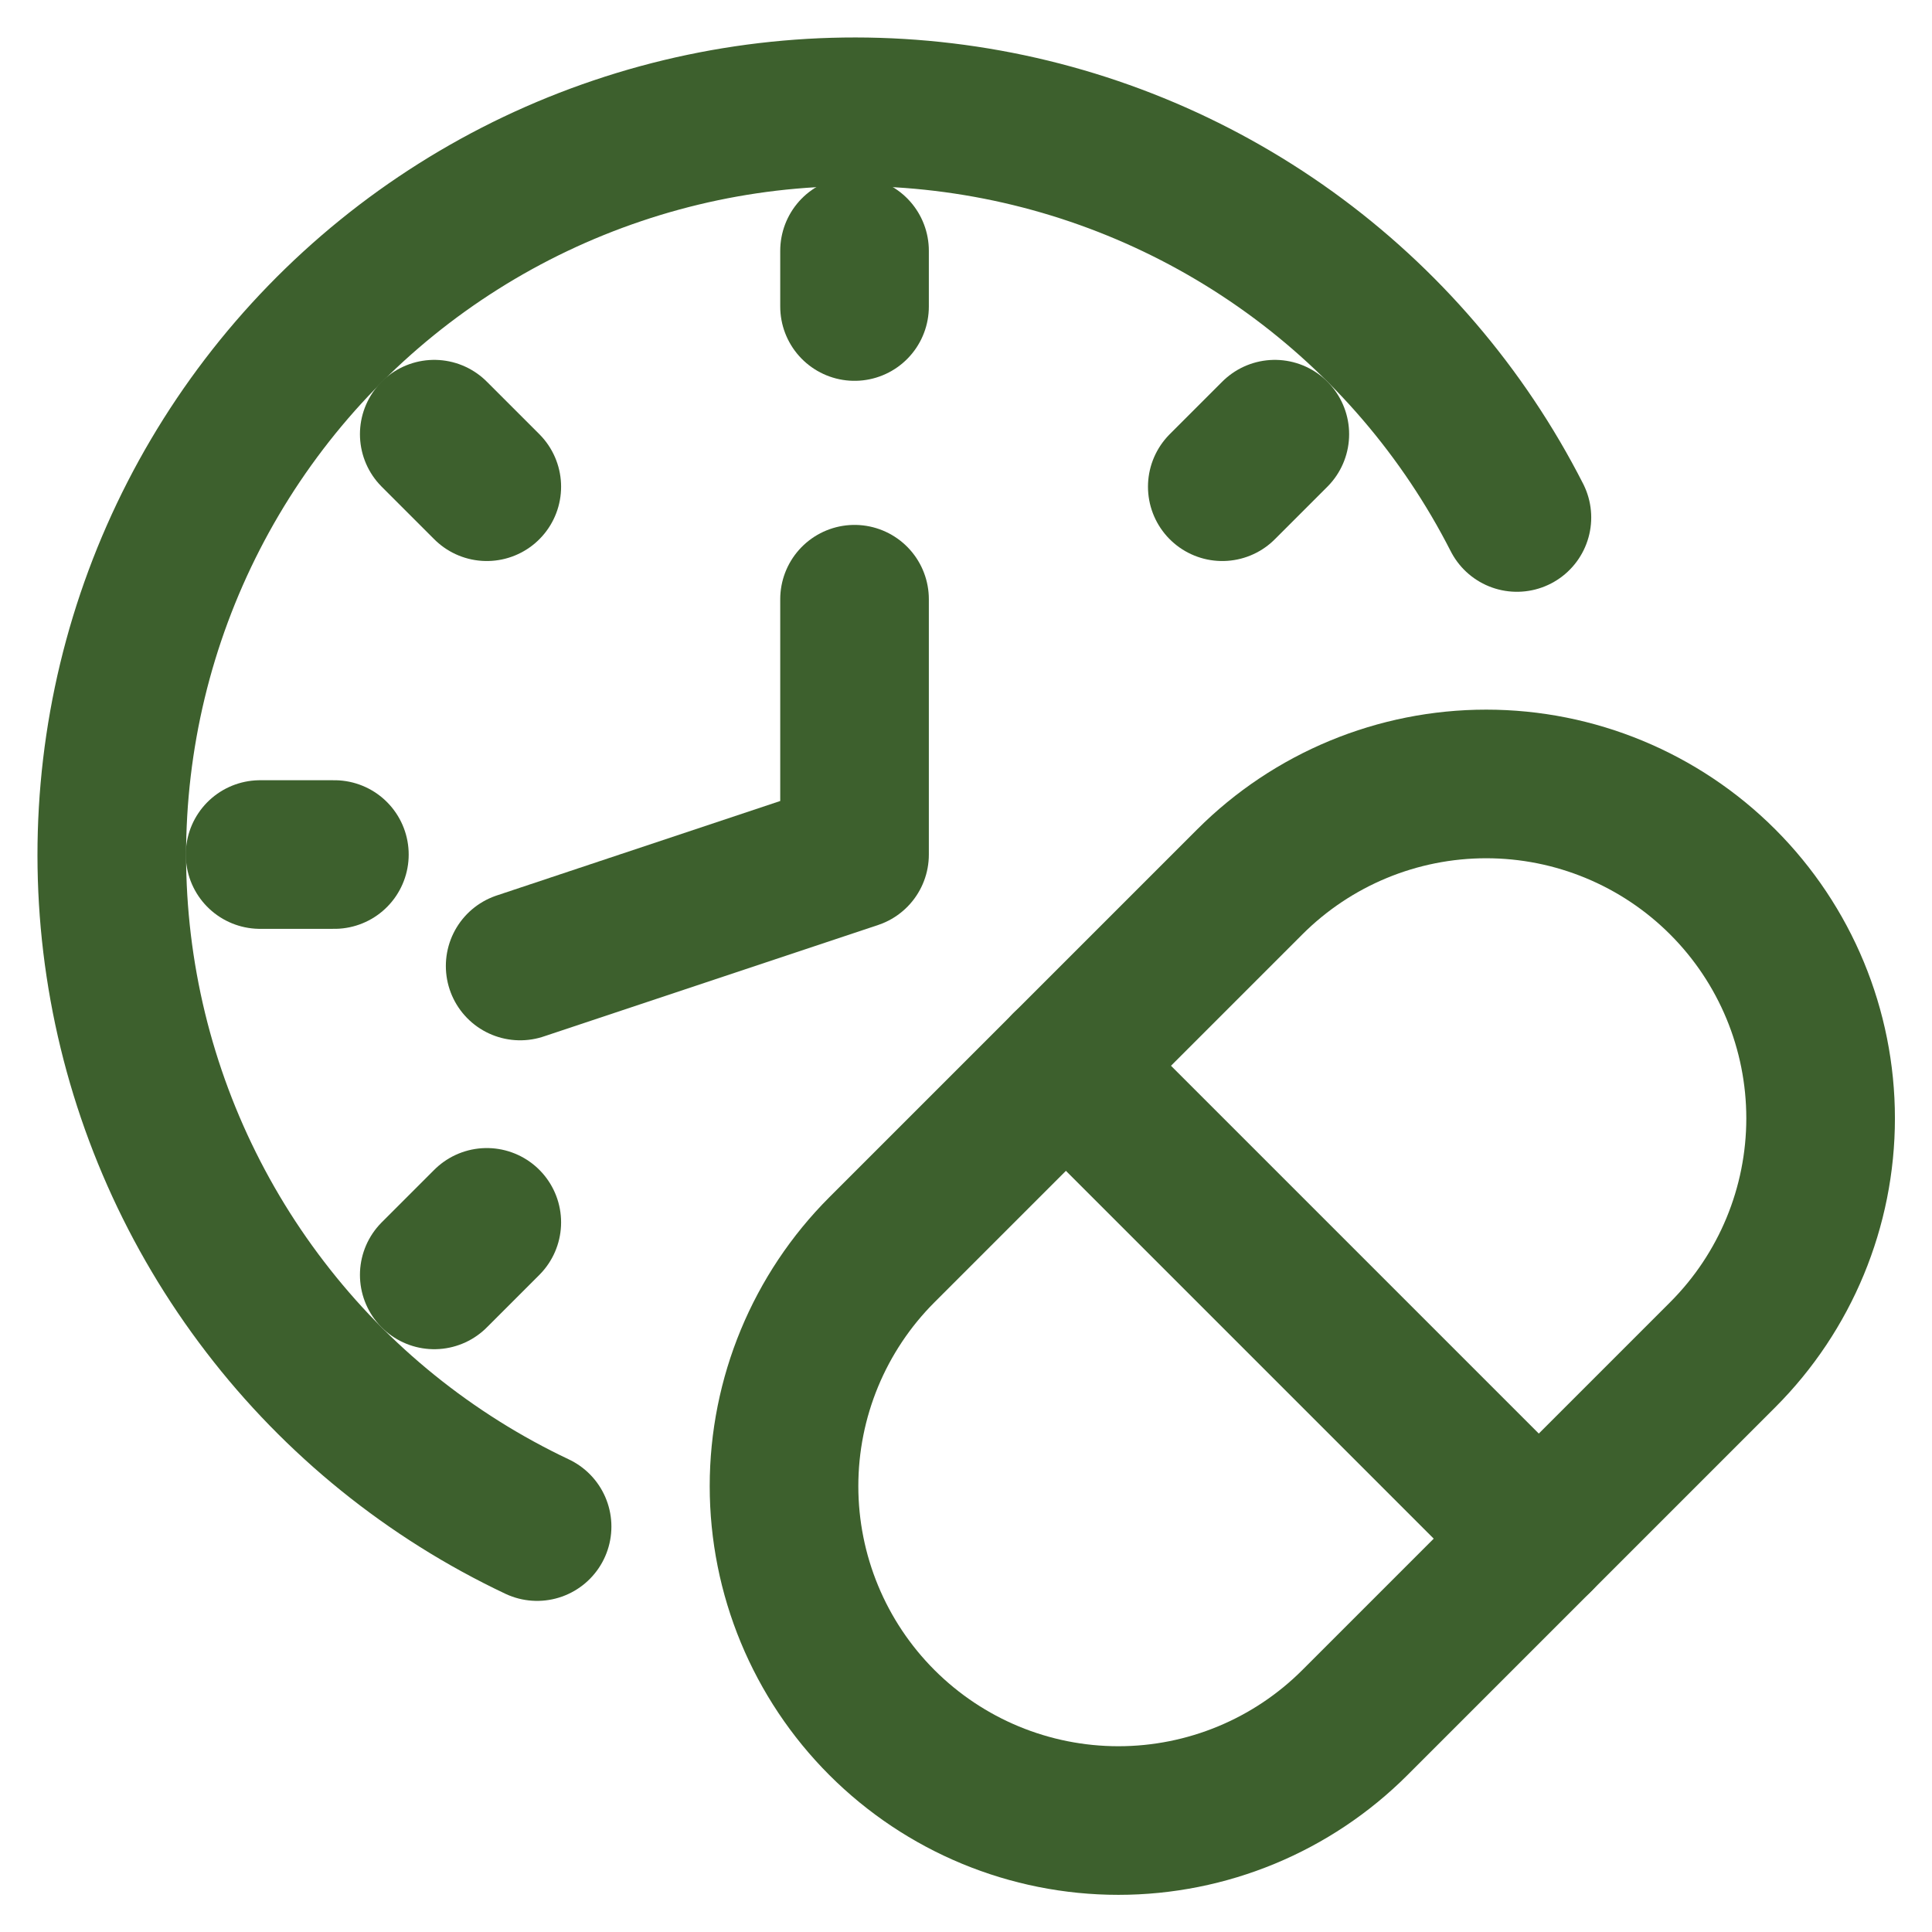 <svg width="26" height="26" viewBox="0 0 26 26" fill="none" xmlns="http://www.w3.org/2000/svg">
<path d="M18.233 23.182C17.389 24.026 16.244 24.5 15.051 24.5C13.857 24.5 12.713 24.026 11.869 23.182C11.025 22.338 10.551 21.193 10.551 20C10.551 18.806 11.025 17.662 11.869 16.818L16.819 11.868C17.663 11.024 18.807 10.55 20.001 10.55C21.194 10.55 22.339 11.024 23.183 11.868C24.027 12.712 24.501 13.856 24.501 15.05C24.501 16.243 24.027 17.388 23.183 18.232L18.233 23.182Z" stroke="#3D602D" stroke-width="2" stroke-linecap="round" stroke-linejoin="round"/>
<path d="M14.344 14.342L20.708 20.706" stroke="#3D602D" stroke-width="2" stroke-linecap="round" stroke-linejoin="round"/>
<path d="M11.5 8.064V11.5L7 13" stroke="#3D602D" stroke-width="2" stroke-linecap="round" stroke-linejoin="round"/>
<path d="M7.228 20.544C5.79 19.864 4.535 18.851 3.568 17.588C2.6 16.326 1.947 14.851 1.664 13.286C1.381 11.721 1.475 10.111 1.938 8.59C2.402 7.068 3.222 5.679 4.33 4.538C5.438 3.397 6.802 2.537 8.309 2.029C9.816 1.52 11.422 1.379 12.995 1.616C14.568 1.853 16.061 2.462 17.352 3.392C18.642 4.322 19.692 5.547 20.414 6.964" stroke="#3D602D" stroke-width="2" stroke-linecap="round" stroke-linejoin="round"/>
<path d="M17.156 5.843L16.449 6.55" stroke="#3D602D" stroke-width="2" stroke-linecap="round" stroke-linejoin="round"/>
<path d="M5.844 17.157L6.551 16.45" stroke="#3D602D" stroke-width="2" stroke-linecap="round" stroke-linejoin="round"/>
<path d="M3.5 11.5H4.5" stroke="#3D602D" stroke-width="2" stroke-linecap="round" stroke-linejoin="round"/>
<path d="M5.844 5.843L6.551 6.55" stroke="#3D602D" stroke-width="2" stroke-linecap="round" stroke-linejoin="round"/>
<path d="M11.5 3.375V4.125" stroke="#3D602D" stroke-width="2" stroke-linecap="round" stroke-linejoin="round"/>
</svg>
